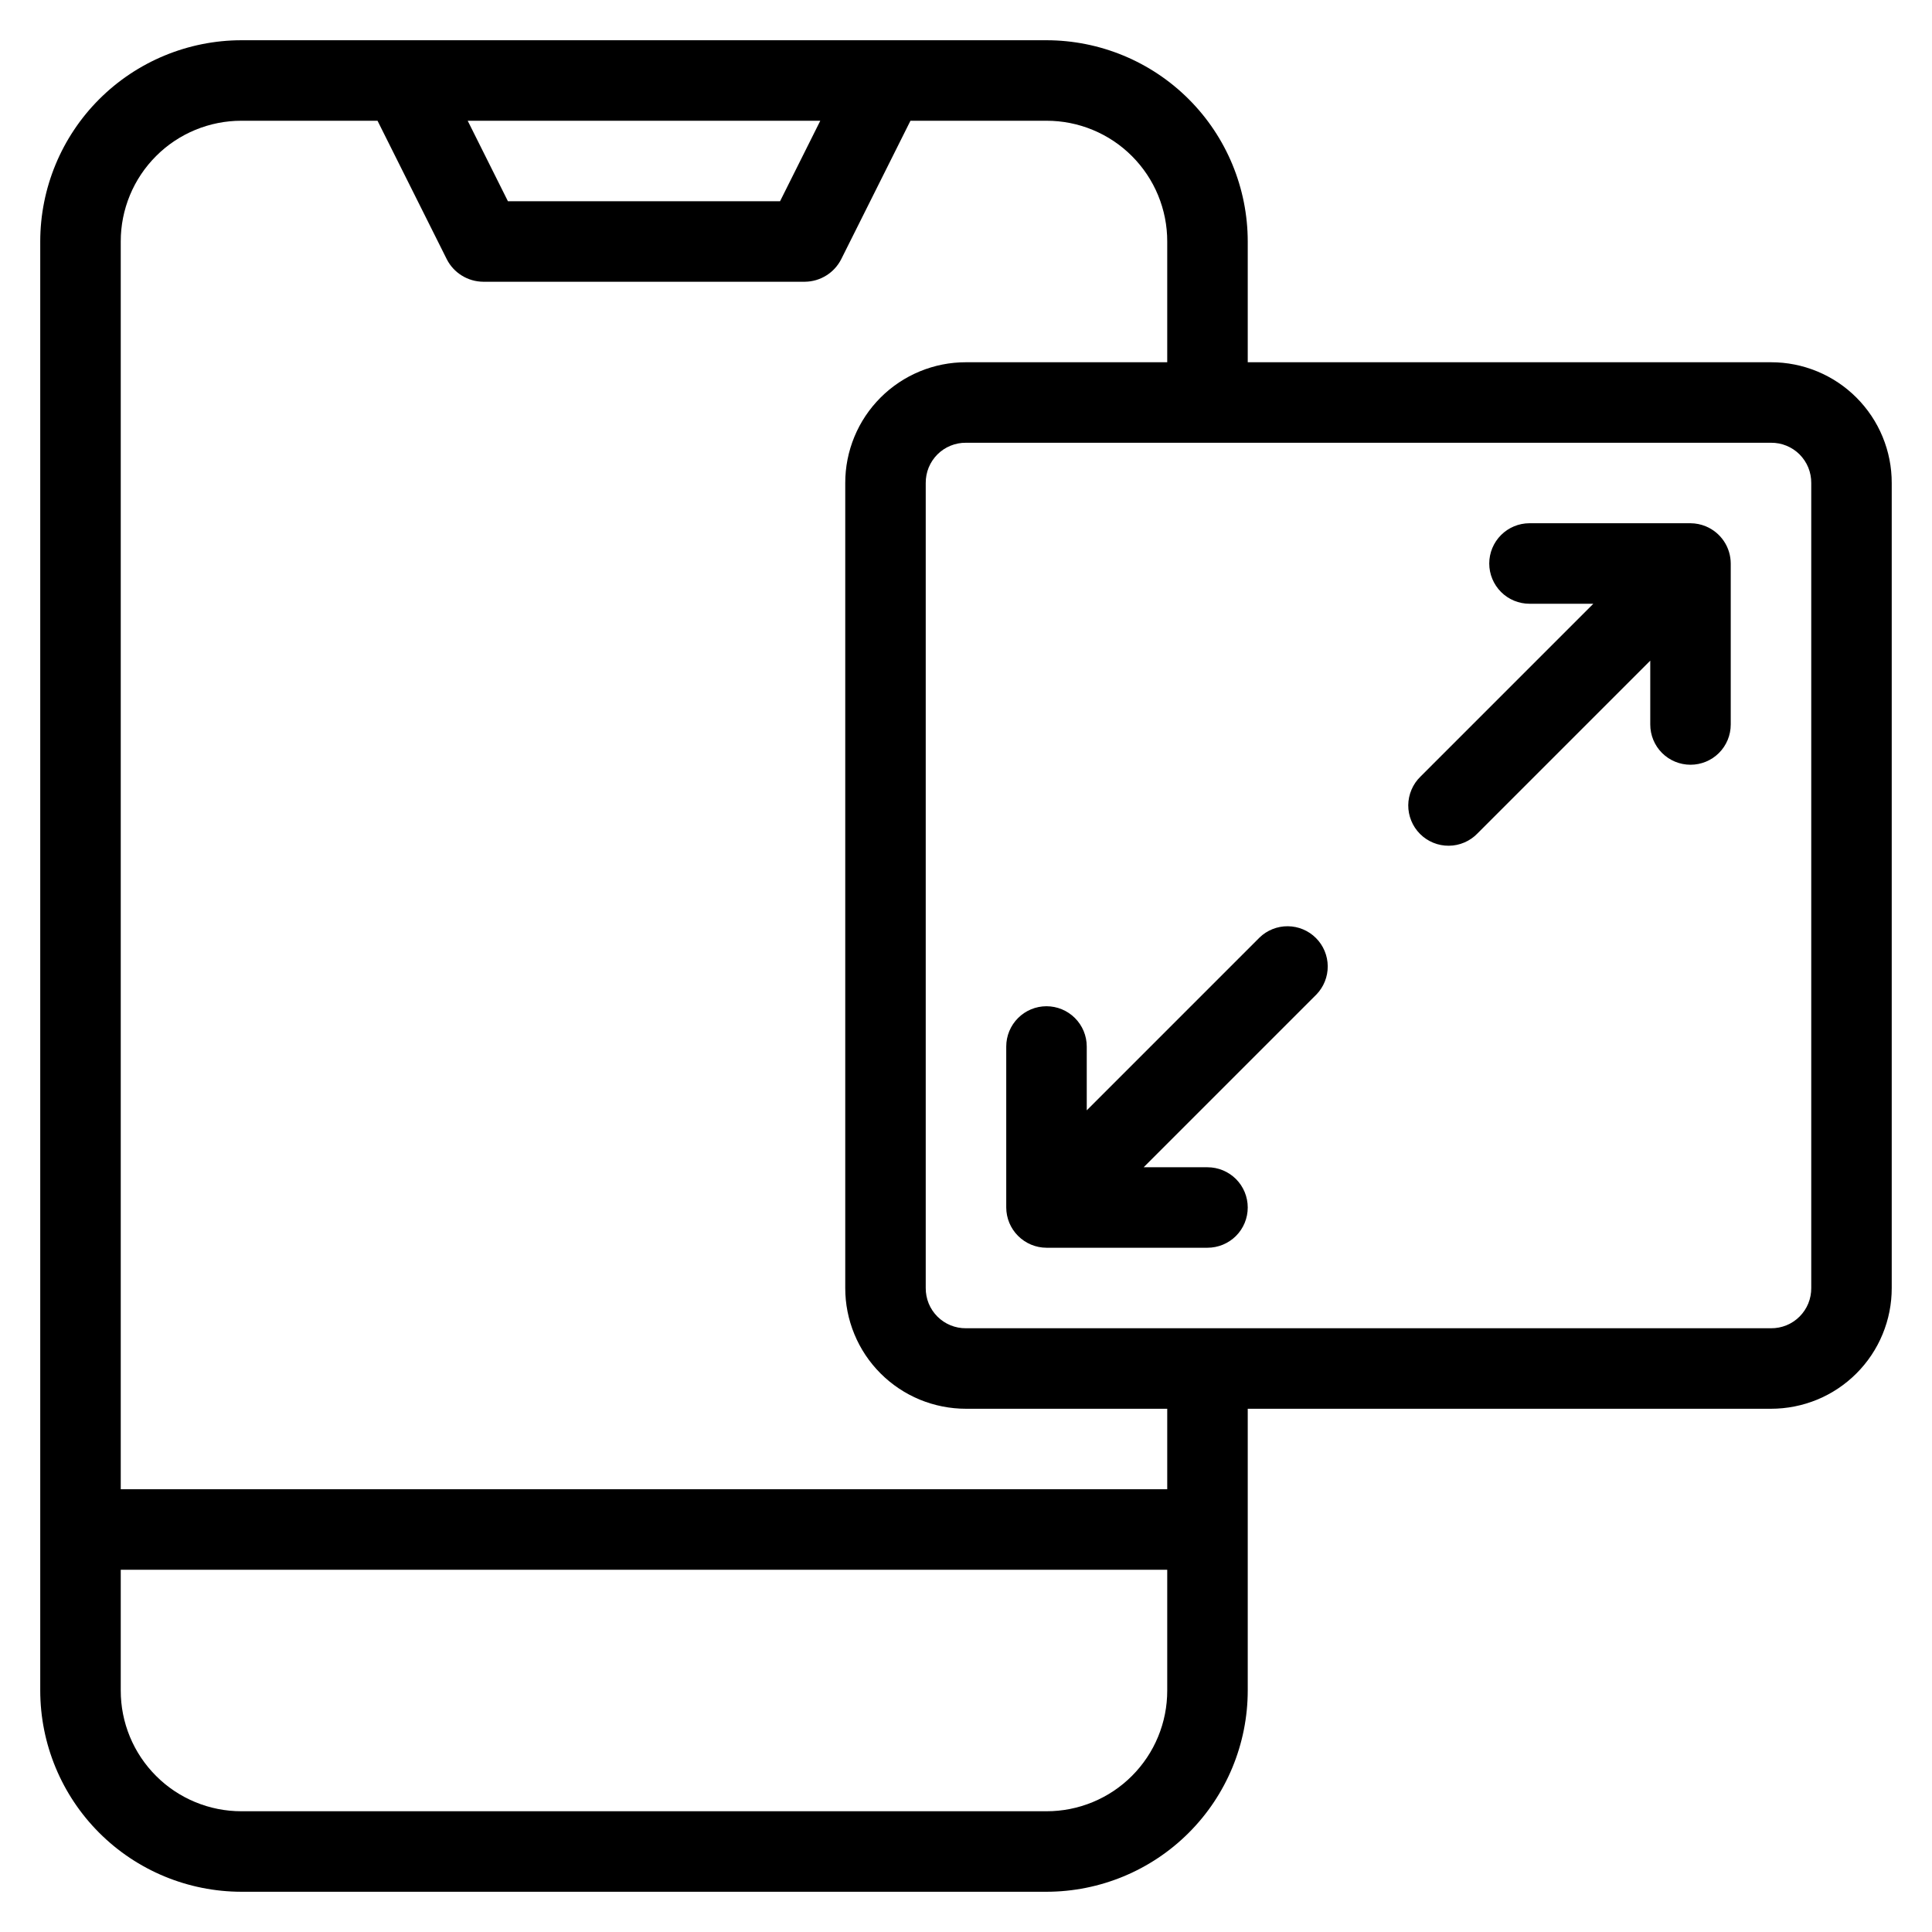 <svg width="64" height="64" viewBox="0 0 64 64" fill="none" xmlns="http://www.w3.org/2000/svg">
<path d="M58.666 12H41.333V8C41.332 6.232 40.63 4.537 39.38 3.287C38.13 2.037 36.434 1.334 34.666 1.333H8C6.232 1.334 4.536 2.037 3.286 3.287C2.036 4.537 1.334 6.232 1.333 8V56C1.334 57.768 2.036 59.463 3.286 60.713C4.536 61.964 6.232 62.666 8 62.667H34.666C36.434 62.666 38.13 61.964 39.38 60.713C40.63 59.463 41.332 57.768 41.333 56V46.667H58.666C59.192 46.667 59.712 46.564 60.198 46.364C60.684 46.163 61.125 45.868 61.496 45.497C61.868 45.125 62.163 44.684 62.363 44.198C62.564 43.713 62.667 43.192 62.666 42.667V16C62.667 15.475 62.564 14.954 62.363 14.468C62.163 13.983 61.868 13.542 61.496 13.17C61.125 12.798 60.684 12.504 60.198 12.303C59.712 12.102 59.192 11.999 58.666 12ZM27.173 4L25.84 6.667H16.826L15.493 4H27.173ZM38.666 56C38.667 56.526 38.564 57.046 38.363 57.532C38.163 58.017 37.868 58.458 37.496 58.83C37.125 59.202 36.684 59.496 36.198 59.697C35.712 59.898 35.192 60.001 34.666 60H8C7.474 60.001 6.954 59.898 6.468 59.697C5.982 59.496 5.541 59.202 5.17 58.83C4.798 58.458 4.503 58.017 4.303 57.532C4.102 57.046 3.999 56.526 4 56V52H38.666V56ZM38.666 49.333H4V8C3.999 7.475 4.102 6.954 4.303 6.468C4.503 5.983 4.798 5.542 5.17 5.17C5.541 4.798 5.982 4.504 6.468 4.303C6.954 4.102 7.474 3.999 8 4H12.506L14.8 8.587C14.912 8.809 15.084 8.996 15.296 9.127C15.507 9.259 15.751 9.33 16 9.333H26.666C26.916 9.33 27.159 9.259 27.37 9.127C27.582 8.996 27.753 8.809 27.866 8.587L30.16 4H34.666C35.192 3.999 35.712 4.102 36.198 4.303C36.684 4.504 37.125 4.798 37.496 5.17C37.868 5.542 38.163 5.983 38.363 6.468C38.564 6.954 38.667 7.475 38.666 8V12H32C31.474 11.999 30.954 12.102 30.468 12.303C29.983 12.504 29.541 12.798 29.17 13.17C28.798 13.542 28.503 13.983 28.303 14.468C28.102 14.954 27.999 15.475 28 16V42.667C27.999 43.192 28.102 43.713 28.303 44.198C28.503 44.684 28.798 45.125 29.17 45.497C29.541 45.868 29.983 46.163 30.468 46.364C30.954 46.564 31.474 46.667 32 46.667H38.666V49.333ZM60 42.667C60.001 42.842 59.968 43.016 59.902 43.179C59.835 43.342 59.737 43.489 59.613 43.613C59.489 43.737 59.341 43.836 59.179 43.902C59.016 43.968 58.842 44.002 58.666 44H32C31.824 44.002 31.65 43.968 31.487 43.902C31.325 43.836 31.177 43.737 31.053 43.613C30.929 43.489 30.831 43.342 30.764 43.179C30.698 43.016 30.665 42.842 30.666 42.667V16C30.665 15.824 30.698 15.65 30.764 15.488C30.831 15.325 30.929 15.178 31.053 15.053C31.177 14.929 31.325 14.831 31.487 14.765C31.65 14.698 31.824 14.665 32 14.667H58.666C58.842 14.665 59.016 14.698 59.179 14.765C59.341 14.831 59.489 14.929 59.613 15.053C59.737 15.178 59.835 15.325 59.902 15.488C59.968 15.65 60.001 15.824 60 16V42.667Z" fill="black"/>
<path d="M41.724 31.057L36 36.781V34.667C36 34.313 35.859 33.974 35.609 33.724C35.359 33.474 35.02 33.333 34.666 33.333C34.313 33.333 33.974 33.474 33.724 33.724C33.474 33.974 33.333 34.313 33.333 34.667V40C33.334 40.353 33.475 40.692 33.725 40.941C33.975 41.191 34.313 41.332 34.666 41.333H40C40.353 41.333 40.692 41.193 40.943 40.943C41.193 40.693 41.333 40.354 41.333 40C41.333 39.646 41.193 39.307 40.943 39.057C40.692 38.807 40.353 38.667 40 38.667H37.885L43.609 32.943C43.852 32.691 43.986 32.354 43.983 32.005C43.98 31.655 43.84 31.321 43.593 31.074C43.346 30.826 43.011 30.686 42.661 30.683C42.312 30.68 41.975 30.814 41.724 31.057Z" fill="black"/>
<path d="M56.509 17.436C56.348 17.369 56.175 17.334 56 17.333H50.667C50.313 17.333 49.974 17.474 49.724 17.724C49.474 17.974 49.333 18.313 49.333 18.667C49.333 19.02 49.474 19.359 49.724 19.61C49.974 19.86 50.313 20 50.667 20H52.781L47.057 25.724C46.93 25.847 46.828 25.994 46.759 26.157C46.689 26.32 46.652 26.494 46.65 26.672C46.649 26.849 46.683 27.024 46.75 27.188C46.817 27.352 46.916 27.501 47.041 27.626C47.166 27.751 47.315 27.85 47.479 27.917C47.643 27.984 47.818 28.018 47.995 28.016C48.172 28.015 48.347 27.978 48.51 27.908C48.673 27.838 48.82 27.737 48.943 27.609L54.667 21.885V24C54.667 24.354 54.807 24.693 55.057 24.943C55.307 25.193 55.647 25.333 56 25.333C56.354 25.333 56.693 25.193 56.943 24.943C57.193 24.693 57.333 24.354 57.333 24V18.667C57.332 18.403 57.254 18.146 57.107 17.927C56.96 17.708 56.752 17.537 56.509 17.436Z" fill="black"/>
</svg>
